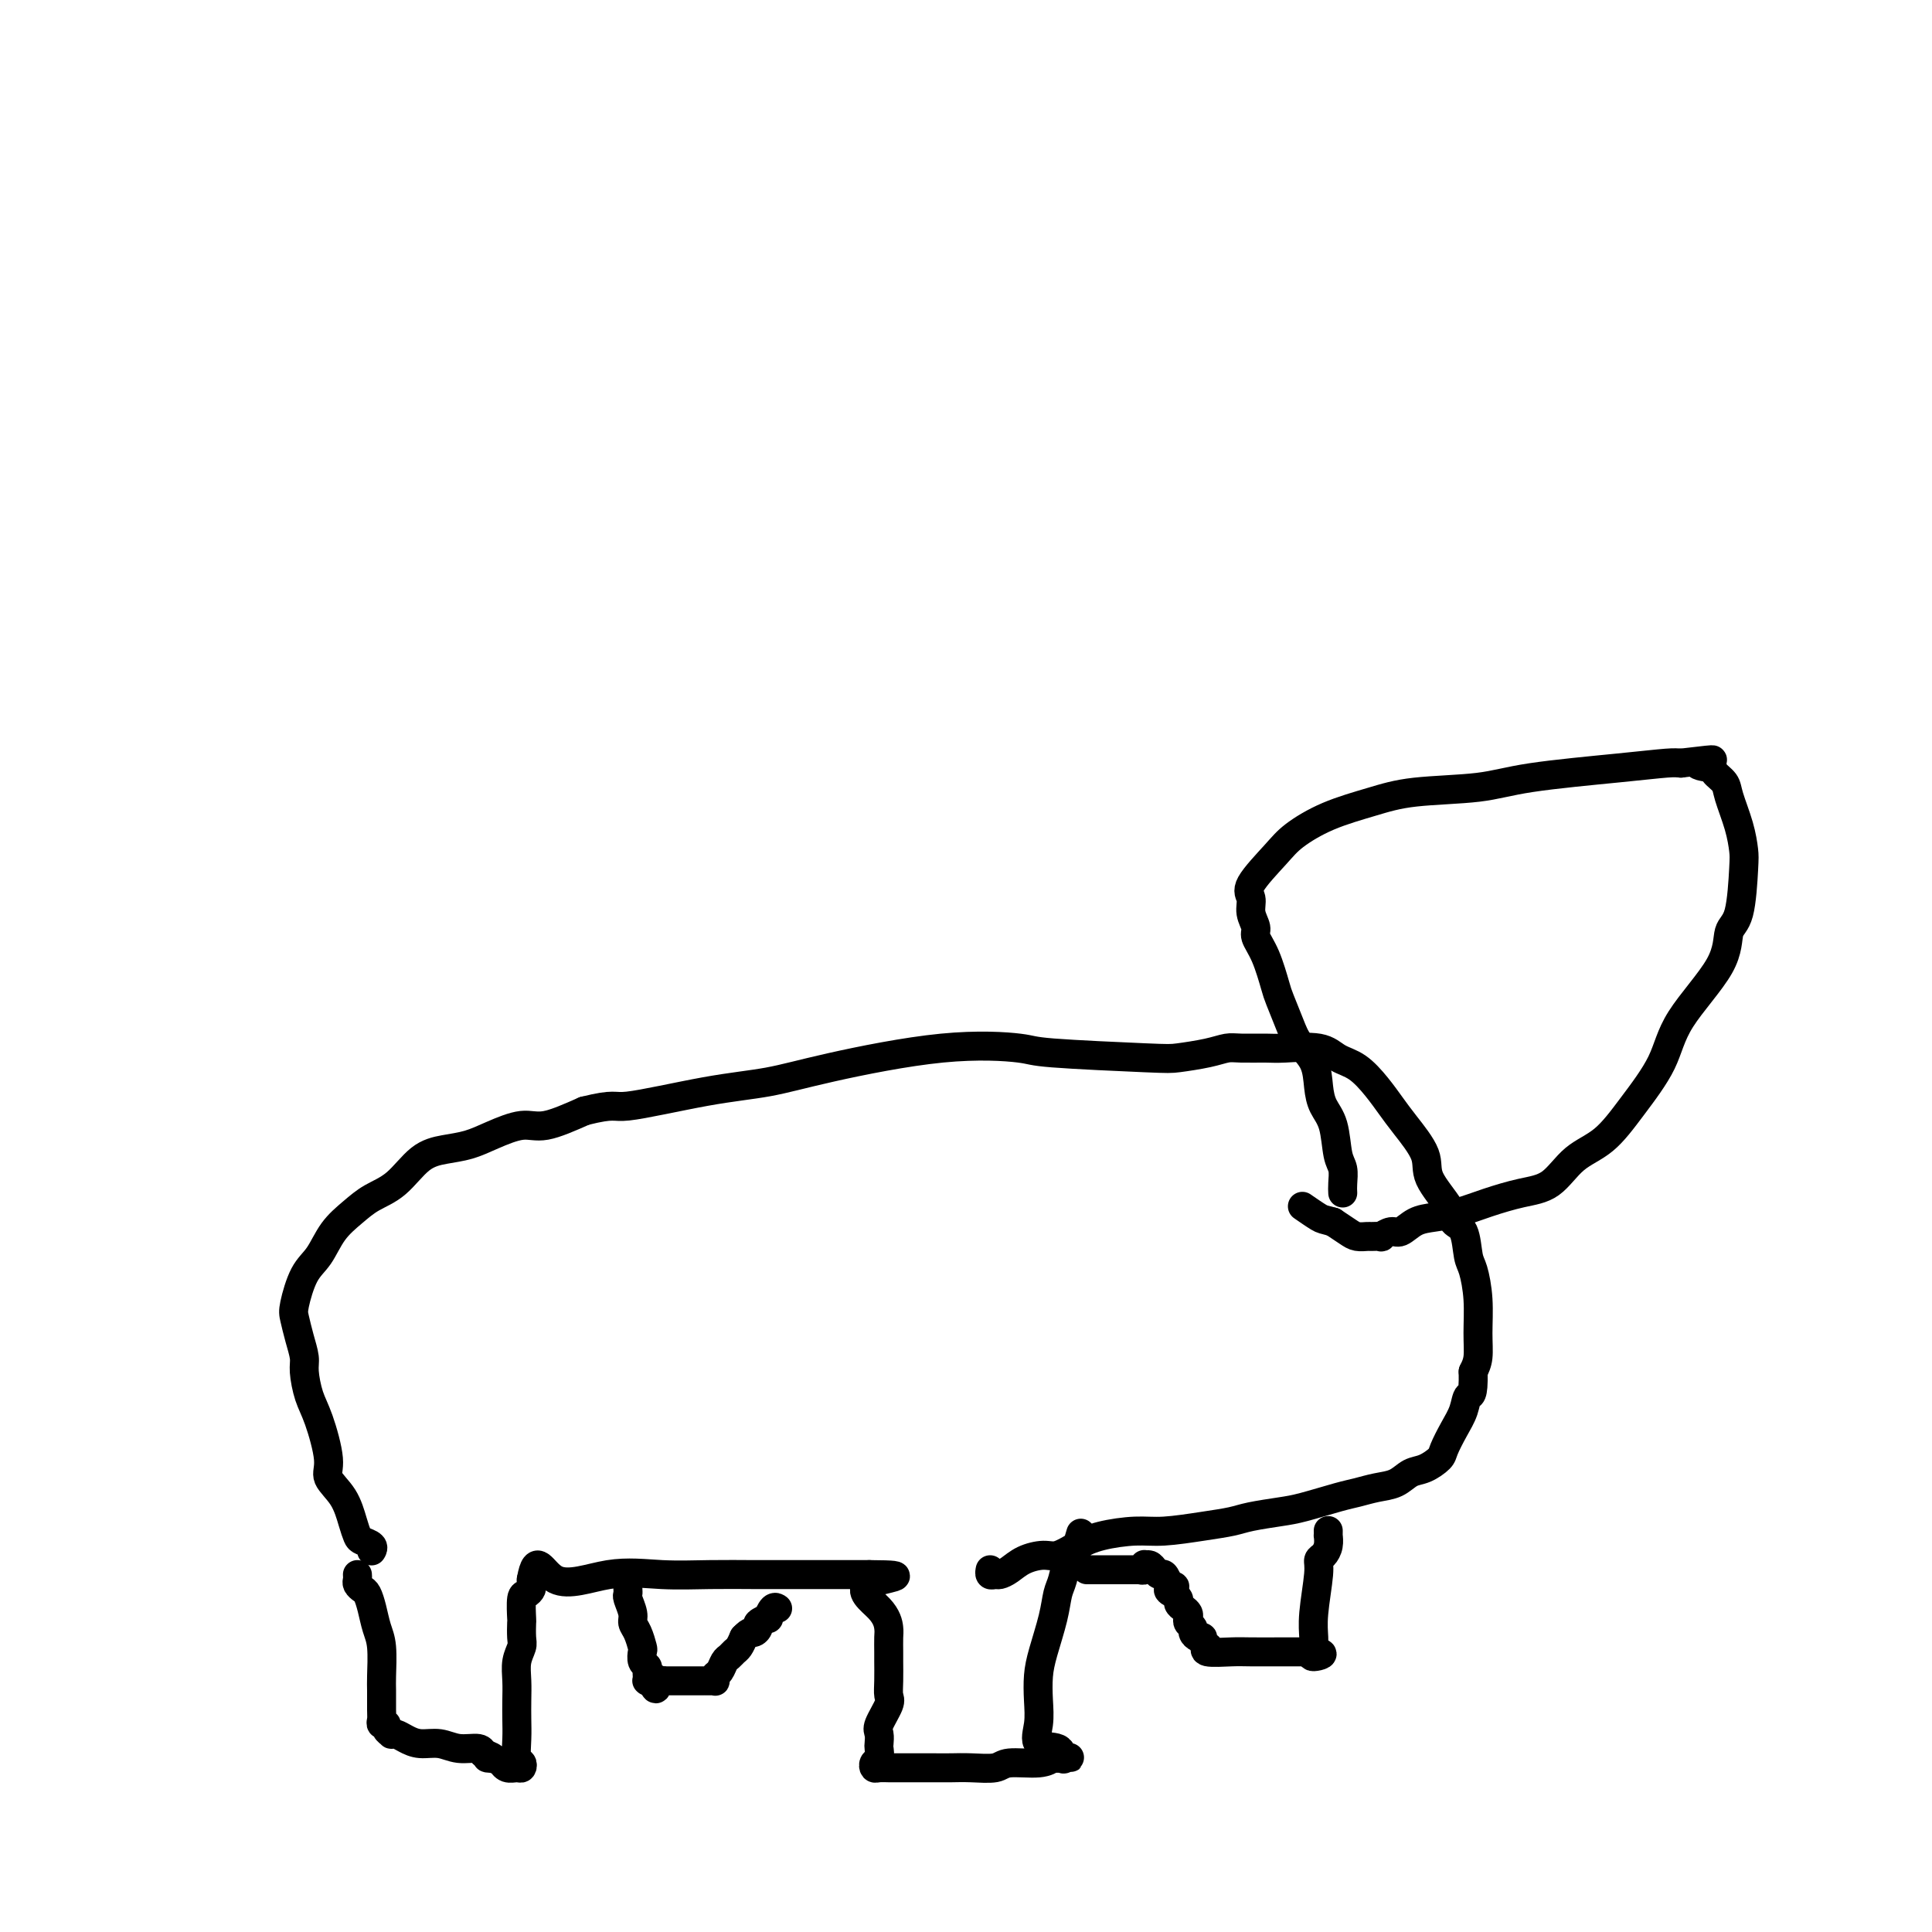 <svg viewBox='0 0 400 400' version='1.1' xmlns='http://www.w3.org/2000/svg' xmlns:xlink='http://www.w3.org/1999/xlink'><g fill='none' stroke='#000000' stroke-width='6' stroke-linecap='round' stroke-linejoin='round'><path d='M74,326c0.024,0.336 0.048,0.672 0,1c-0.048,0.328 -0.168,0.647 0,1c0.168,0.353 0.623,0.742 1,1c0.377,0.258 0.675,0.387 1,1c0.325,0.613 0.675,1.709 1,3c0.325,1.291 0.623,2.776 1,4c0.377,1.224 0.833,2.187 1,4c0.167,1.813 0.044,4.476 0,6c-0.044,1.524 -0.008,1.910 0,3c0.008,1.090 -0.013,2.883 0,4c0.013,1.117 0.060,1.557 0,2c-0.060,0.443 -0.227,0.889 0,1c0.227,0.111 0.848,-0.115 1,0c0.152,0.115 -0.164,0.569 0,1c0.164,0.431 0.808,0.837 1,1c0.192,0.163 -0.070,0.081 0,0c0.070,-0.081 0.471,-0.161 1,0c0.529,0.161 1.185,0.564 2,1c0.815,0.436 1.787,0.905 3,1c1.213,0.095 2.665,-0.185 4,0c1.335,0.185 2.554,0.833 4,1c1.446,0.167 3.120,-0.147 4,0c0.880,0.147 0.966,0.756 1,1c0.034,0.244 0.017,0.122 0,0'/><path d='M100,363c3.448,1.172 1.567,1.103 1,1c-0.567,-0.103 0.180,-0.238 1,0c0.820,0.238 1.712,0.849 2,1c0.288,0.151 -0.027,-0.159 0,0c0.027,0.159 0.396,0.788 1,1c0.604,0.212 1.444,0.006 2,0c0.556,-0.006 0.829,0.186 1,0c0.171,-0.186 0.242,-0.752 0,-1c-0.242,-0.248 -0.797,-0.180 -1,-1c-0.203,-0.820 -0.056,-2.530 0,-4c0.056,-1.470 0.019,-2.702 0,-4c-0.019,-1.298 -0.019,-2.664 0,-4c0.019,-1.336 0.058,-2.642 0,-4c-0.058,-1.358 -0.211,-2.766 0,-4c0.211,-1.234 0.788,-2.292 1,-3c0.212,-0.708 0.060,-1.064 0,-2c-0.060,-0.936 -0.026,-2.450 0,-3c0.026,-0.550 0.046,-0.136 0,-1c-0.046,-0.864 -0.156,-3.006 0,-4c0.156,-0.994 0.578,-0.841 1,-1c0.422,-0.159 0.845,-0.630 1,-1c0.155,-0.370 0.042,-0.638 0,-1c-0.042,-0.362 -0.012,-0.818 0,-1c0.012,-0.182 0.006,-0.091 0,0'/><path d='M110,327c1.073,-5.973 2.256,-1.404 5,0c2.744,1.404 7.049,-0.356 11,-1c3.951,-0.644 7.550,-0.173 11,0c3.450,0.173 6.753,0.046 10,0c3.247,-0.046 6.437,-0.012 9,0c2.563,0.012 4.497,0.003 6,0c1.503,-0.003 2.574,-0.001 5,0c2.426,0.001 6.205,0.000 8,0c1.795,-0.000 1.605,-0.000 2,0c0.395,0.000 1.376,0.000 2,0c0.624,-0.000 0.893,-0.000 1,0c0.107,0.000 0.054,0.000 0,0'/><path d='M180,326c10.740,0.054 2.591,0.690 0,2c-2.591,1.310 0.378,3.294 2,5c1.622,1.706 1.899,3.135 2,4c0.101,0.865 0.027,1.166 0,2c-0.027,0.834 -0.005,2.199 0,3c0.005,0.801 -0.006,1.037 0,2c0.006,0.963 0.030,2.652 0,4c-0.030,1.348 -0.113,2.354 0,3c0.113,0.646 0.422,0.931 0,2c-0.422,1.069 -1.576,2.920 -2,4c-0.424,1.080 -0.117,1.388 0,2c0.117,0.612 0.045,1.527 0,2c-0.045,0.473 -0.063,0.505 0,1c0.063,0.495 0.206,1.453 0,2c-0.206,0.547 -0.762,0.682 -1,1c-0.238,0.318 -0.160,0.817 0,1c0.160,0.183 0.401,0.049 1,0c0.599,-0.049 1.554,-0.013 2,0c0.446,0.013 0.382,0.005 2,0c1.618,-0.005 4.919,-0.005 7,0c2.081,0.005 2.942,0.016 4,0c1.058,-0.016 2.315,-0.061 4,0c1.685,0.061 3.800,0.226 5,0c1.200,-0.226 1.487,-0.844 3,-1c1.513,-0.156 4.254,0.150 6,0c1.746,-0.150 2.499,-0.757 3,-1c0.501,-0.243 0.751,-0.121 1,0'/><path d='M219,364c5.354,-0.301 1.237,-0.053 0,0c-1.237,0.053 0.404,-0.088 1,0c0.596,0.088 0.146,0.405 0,0c-0.146,-0.405 0.013,-1.532 -1,-2c-1.013,-0.468 -3.198,-0.278 -4,-1c-0.802,-0.722 -0.222,-2.355 0,-4c0.222,-1.645 0.087,-3.301 0,-5c-0.087,-1.699 -0.125,-3.440 0,-5c0.125,-1.560 0.415,-2.940 1,-5c0.585,-2.060 1.466,-4.800 2,-7c0.534,-2.200 0.721,-3.860 1,-5c0.279,-1.140 0.649,-1.759 1,-3c0.351,-1.241 0.682,-3.103 1,-4c0.318,-0.897 0.621,-0.828 1,-1c0.379,-0.172 0.833,-0.585 1,-1c0.167,-0.415 0.048,-0.833 0,-1c-0.048,-0.167 -0.024,-0.084 0,0'/><path d='M223,320c1.333,-4.500 0.667,-2.250 0,0'/><path d='M130,327c-0.001,0.446 -0.001,0.891 0,1c0.001,0.109 0.004,-0.119 0,0c-0.004,0.119 -0.016,0.584 0,1c0.016,0.416 0.060,0.781 0,1c-0.060,0.219 -0.223,0.290 0,1c0.223,0.710 0.830,2.059 1,3c0.170,0.941 -0.099,1.474 0,2c0.099,0.526 0.566,1.044 1,2c0.434,0.956 0.834,2.350 1,3c0.166,0.650 0.097,0.555 0,1c-0.097,0.445 -0.222,1.429 0,2c0.222,0.571 0.792,0.727 1,1c0.208,0.273 0.055,0.662 0,1c-0.055,0.338 -0.011,0.627 0,1c0.011,0.373 -0.011,0.832 0,1c0.011,0.168 0.054,0.045 0,0c-0.054,-0.045 -0.207,-0.012 0,0c0.207,0.012 0.773,0.003 1,0c0.227,-0.003 0.113,-0.002 0,0'/><path d='M135,348c1.012,3.249 1.041,0.870 1,0c-0.041,-0.870 -0.150,-0.233 0,0c0.150,0.233 0.561,0.062 1,0c0.439,-0.062 0.905,-0.017 1,0c0.095,0.017 -0.181,0.004 0,0c0.181,-0.004 0.818,-0.001 1,0c0.182,0.001 -0.092,0.000 0,0c0.092,-0.000 0.551,-0.000 1,0c0.449,0.000 0.890,0.000 1,0c0.110,-0.000 -0.110,-0.000 0,0c0.110,0.000 0.549,0.000 1,0c0.451,-0.000 0.913,0.000 1,0c0.087,-0.000 -0.202,-0.000 0,0c0.202,0.000 0.894,0.000 1,0c0.106,-0.000 -0.374,-0.000 0,0c0.374,0.000 1.603,0.001 2,0c0.397,-0.001 -0.038,-0.003 0,0c0.038,0.003 0.549,0.013 1,0c0.451,-0.013 0.842,-0.049 1,0c0.158,0.049 0.084,0.182 0,0c-0.084,-0.182 -0.177,-0.679 0,-1c0.177,-0.321 0.625,-0.467 1,-1c0.375,-0.533 0.678,-1.455 1,-2c0.322,-0.545 0.664,-0.713 1,-1c0.336,-0.287 0.667,-0.693 1,-1c0.333,-0.307 0.666,-0.516 1,-1c0.334,-0.484 0.667,-1.242 1,-2'/><path d='M154,339c1.466,-1.569 1.632,-0.993 2,-1c0.368,-0.007 0.939,-0.598 1,-1c0.061,-0.402 -0.386,-0.616 0,-1c0.386,-0.384 1.606,-0.940 2,-1c0.394,-0.060 -0.039,0.376 0,0c0.039,-0.376 0.549,-1.563 1,-2c0.451,-0.437 0.843,-0.125 1,0c0.157,0.125 0.078,0.062 0,0'/><path d='M225,325c0.485,-0.000 0.970,-0.000 1,0c0.030,0.000 -0.395,0.000 0,0c0.395,-0.000 1.610,-0.000 2,0c0.390,0.000 -0.046,0.000 0,0c0.046,-0.000 0.574,-0.000 1,0c0.426,0.000 0.749,0.000 1,0c0.251,-0.000 0.430,-0.000 1,0c0.570,0.000 1.529,0.001 2,0c0.471,-0.001 0.452,-0.004 1,0c0.548,0.004 1.663,0.015 2,0c0.337,-0.015 -0.103,-0.057 0,0c0.103,0.057 0.748,0.214 1,0c0.252,-0.214 0.109,-0.799 0,-1c-0.109,-0.201 -0.184,-0.017 0,0c0.184,0.017 0.627,-0.134 1,0c0.373,0.134 0.677,0.551 1,1c0.323,0.449 0.664,0.929 1,1c0.336,0.071 0.667,-0.265 1,0c0.333,0.265 0.666,1.133 1,2'/><path d='M242,328c2.565,0.626 0.476,0.693 0,1c-0.476,0.307 0.660,0.856 1,1c0.340,0.144 -0.115,-0.116 0,0c0.115,0.116 0.802,0.608 1,1c0.198,0.392 -0.092,0.682 0,1c0.092,0.318 0.564,0.663 1,1c0.436,0.337 0.834,0.668 1,1c0.166,0.332 0.100,0.667 0,1c-0.100,0.333 -0.233,0.663 0,1c0.233,0.337 0.832,0.682 1,1c0.168,0.318 -0.095,0.611 0,1c0.095,0.389 0.548,0.874 1,1c0.452,0.126 0.901,-0.106 1,0c0.099,0.106 -0.153,0.550 0,1c0.153,0.450 0.712,0.905 1,1c0.288,0.095 0.304,-0.171 0,0c-0.304,0.171 -0.928,0.778 0,1c0.928,0.222 3.409,0.060 5,0c1.591,-0.060 2.292,-0.016 4,0c1.708,0.016 4.421,0.004 6,0c1.579,-0.004 2.022,-0.001 3,0c0.978,0.001 2.489,0.001 4,0'/><path d='M272,342c3.403,0.276 0.911,0.966 0,1c-0.911,0.034 -0.240,-0.589 0,-1c0.240,-0.411 0.050,-0.611 0,-1c-0.050,-0.389 0.042,-0.968 0,-2c-0.042,-1.032 -0.218,-2.517 0,-5c0.218,-2.483 0.829,-5.966 1,-8c0.171,-2.034 -0.098,-2.621 0,-3c0.098,-0.379 0.562,-0.550 1,-1c0.438,-0.450 0.849,-1.178 1,-2c0.151,-0.822 0.040,-1.737 0,-2c-0.040,-0.263 -0.011,0.125 0,0c0.011,-0.125 0.003,-0.765 0,-1c-0.003,-0.235 -0.001,-0.067 0,0c0.001,0.067 0.000,0.034 0,0'/><path d='M77,321c-0.054,0.087 -0.108,0.174 0,0c0.108,-0.174 0.378,-0.608 0,-1c-0.378,-0.392 -1.405,-0.741 -2,-1c-0.595,-0.259 -0.757,-0.427 -1,-1c-0.243,-0.573 -0.568,-1.549 -1,-3c-0.432,-1.451 -0.970,-3.376 -2,-5c-1.030,-1.624 -2.553,-2.945 -3,-4c-0.447,-1.055 0.182,-1.842 0,-4c-0.182,-2.158 -1.176,-5.686 -2,-8c-0.824,-2.314 -1.478,-3.414 -2,-5c-0.522,-1.586 -0.912,-3.657 -1,-5c-0.088,-1.343 0.125,-1.959 0,-3c-0.125,-1.041 -0.588,-2.507 -1,-4c-0.412,-1.493 -0.771,-3.014 -1,-4c-0.229,-0.986 -0.326,-1.436 0,-3c0.326,-1.564 1.075,-4.243 2,-6c0.925,-1.757 2.024,-2.593 3,-4c0.976,-1.407 1.828,-3.385 3,-5c1.172,-1.615 2.665,-2.867 4,-4c1.335,-1.133 2.513,-2.148 4,-3c1.487,-0.852 3.284,-1.540 5,-3c1.716,-1.460 3.351,-3.692 5,-5c1.649,-1.308 3.312,-1.693 5,-2c1.688,-0.307 3.400,-0.535 5,-1c1.600,-0.465 3.089,-1.166 5,-2c1.911,-0.834 4.245,-1.802 6,-2c1.755,-0.198 2.930,0.372 5,0c2.070,-0.372 5.035,-1.686 8,-3'/><path d='M121,230c6.504,-1.615 5.764,-0.654 9,-1c3.236,-0.346 10.447,-1.999 16,-3c5.553,-1.001 9.447,-1.351 13,-2c3.553,-0.649 6.766,-1.596 13,-3c6.234,-1.404 15.491,-3.265 23,-4c7.509,-0.735 13.271,-0.343 16,0c2.729,0.343 2.425,0.638 7,1c4.575,0.362 14.028,0.791 19,1c4.972,0.209 5.464,0.200 7,0c1.536,-0.200 4.115,-0.589 6,-1c1.885,-0.411 3.074,-0.844 4,-1c0.926,-0.156 1.587,-0.035 3,0c1.413,0.035 3.578,-0.014 5,0c1.422,0.014 2.103,0.093 4,0c1.897,-0.093 5.011,-0.356 7,0c1.989,0.356 2.852,1.331 4,2c1.148,0.669 2.582,1.032 4,2c1.418,0.968 2.821,2.542 4,4c1.179,1.458 2.134,2.799 3,4c0.866,1.201 1.642,2.262 3,4c1.358,1.738 3.299,4.153 4,6c0.701,1.847 0.163,3.125 1,5c0.837,1.875 3.050,4.348 4,6c0.950,1.652 0.637,2.484 1,3c0.363,0.516 1.404,0.717 2,2c0.596,1.283 0.749,3.649 1,5c0.251,1.351 0.600,1.688 1,3c0.400,1.312 0.849,3.599 1,6c0.151,2.401 0.002,4.916 0,7c-0.002,2.084 0.142,3.738 0,5c-0.142,1.262 -0.571,2.131 -1,3'/><path d='M305,284c0.119,5.486 -0.582,4.701 -1,5c-0.418,0.299 -0.552,1.681 -1,3c-0.448,1.319 -1.211,2.576 -2,4c-0.789,1.424 -1.603,3.015 -2,4c-0.397,0.985 -0.377,1.363 -1,2c-0.623,0.637 -1.889,1.533 -3,2c-1.111,0.467 -2.068,0.505 -3,1c-0.932,0.495 -1.838,1.446 -3,2c-1.162,0.554 -2.580,0.712 -4,1c-1.420,0.288 -2.841,0.707 -4,1c-1.159,0.293 -2.055,0.460 -4,1c-1.945,0.540 -4.940,1.454 -7,2c-2.060,0.546 -3.187,0.725 -5,1c-1.813,0.275 -4.313,0.648 -6,1c-1.687,0.352 -2.562,0.685 -4,1c-1.438,0.315 -3.441,0.612 -6,1c-2.559,0.388 -5.676,0.868 -8,1c-2.324,0.132 -3.856,-0.084 -6,0c-2.144,0.084 -4.898,0.470 -7,1c-2.102,0.530 -3.550,1.206 -5,2c-1.450,0.794 -2.903,1.705 -4,2c-1.097,0.295 -1.838,-0.026 -3,0c-1.162,0.026 -2.746,0.400 -4,1c-1.254,0.600 -2.178,1.425 -3,2c-0.822,0.575 -1.541,0.900 -2,1c-0.459,0.100 -0.659,-0.025 -1,0c-0.341,0.025 -0.823,0.199 -1,0c-0.177,-0.199 -0.051,-0.771 0,-1c0.051,-0.229 0.025,-0.114 0,0'/><path d='M278,247c-0.026,-0.555 -0.052,-1.110 0,-2c0.052,-0.890 0.182,-2.116 0,-3c-0.182,-0.884 -0.677,-1.426 -1,-3c-0.323,-1.574 -0.475,-4.182 -1,-6c-0.525,-1.818 -1.425,-2.848 -2,-4c-0.575,-1.152 -0.826,-2.427 -1,-4c-0.174,-1.573 -0.269,-3.443 -1,-5c-0.731,-1.557 -2.096,-2.800 -3,-4c-0.904,-1.200 -1.346,-2.356 -2,-4c-0.654,-1.644 -1.519,-3.777 -2,-5c-0.481,-1.223 -0.578,-1.538 -1,-3c-0.422,-1.462 -1.170,-4.072 -2,-6c-0.830,-1.928 -1.743,-3.174 -2,-4c-0.257,-0.826 0.144,-1.232 0,-2c-0.144,-0.768 -0.831,-1.898 -1,-3c-0.169,-1.102 0.180,-2.174 0,-3c-0.180,-0.826 -0.889,-1.404 0,-3c0.889,-1.596 3.378,-4.210 5,-6c1.622,-1.790 2.378,-2.755 4,-4c1.622,-1.245 4.109,-2.770 7,-4c2.891,-1.230 6.185,-2.164 9,-3c2.815,-0.836 5.153,-1.573 9,-2c3.847,-0.427 9.205,-0.545 13,-1c3.795,-0.455 6.028,-1.246 11,-2c4.972,-0.754 12.685,-1.472 18,-2c5.315,-0.528 8.233,-0.865 10,-1c1.767,-0.135 2.384,-0.067 3,0'/><path d='M348,158c10.694,-1.289 5.428,-0.511 4,0c-1.428,0.511 0.983,0.754 2,1c1.017,0.246 0.640,0.496 1,1c0.360,0.504 1.456,1.262 2,2c0.544,0.738 0.536,1.454 1,3c0.464,1.546 1.399,3.920 2,6c0.601,2.080 0.869,3.867 1,5c0.131,1.133 0.127,1.612 0,4c-0.127,2.388 -0.377,6.683 -1,9c-0.623,2.317 -1.621,2.655 -2,4c-0.379,1.345 -0.140,3.697 -2,7c-1.860,3.303 -5.820,7.557 -8,11c-2.180,3.443 -2.581,6.074 -4,9c-1.419,2.926 -3.858,6.145 -6,9c-2.142,2.855 -3.989,5.345 -6,7c-2.011,1.655 -4.186,2.474 -6,4c-1.814,1.526 -3.268,3.757 -5,5c-1.732,1.243 -3.741,1.498 -6,2c-2.259,0.502 -4.769,1.253 -7,2c-2.231,0.747 -4.183,1.492 -6,2c-1.817,0.508 -3.500,0.781 -5,1c-1.500,0.219 -2.817,0.384 -4,1c-1.183,0.616 -2.233,1.682 -3,2c-0.767,0.318 -1.251,-0.111 -2,0c-0.749,0.111 -1.762,0.762 -2,1c-0.238,0.238 0.299,0.061 0,0c-0.299,-0.061 -1.434,-0.008 -2,0c-0.566,0.008 -0.564,-0.029 -1,0c-0.436,0.029 -1.310,0.123 -2,0c-0.690,-0.123 -1.197,-0.464 -2,-1c-0.803,-0.536 -1.901,-1.268 -3,-2'/><path d='M276,253c-2.048,-0.571 -2.167,-0.500 -3,-1c-0.833,-0.500 -2.381,-1.571 -3,-2c-0.619,-0.429 -0.310,-0.214 0,0'/></g>
</svg>